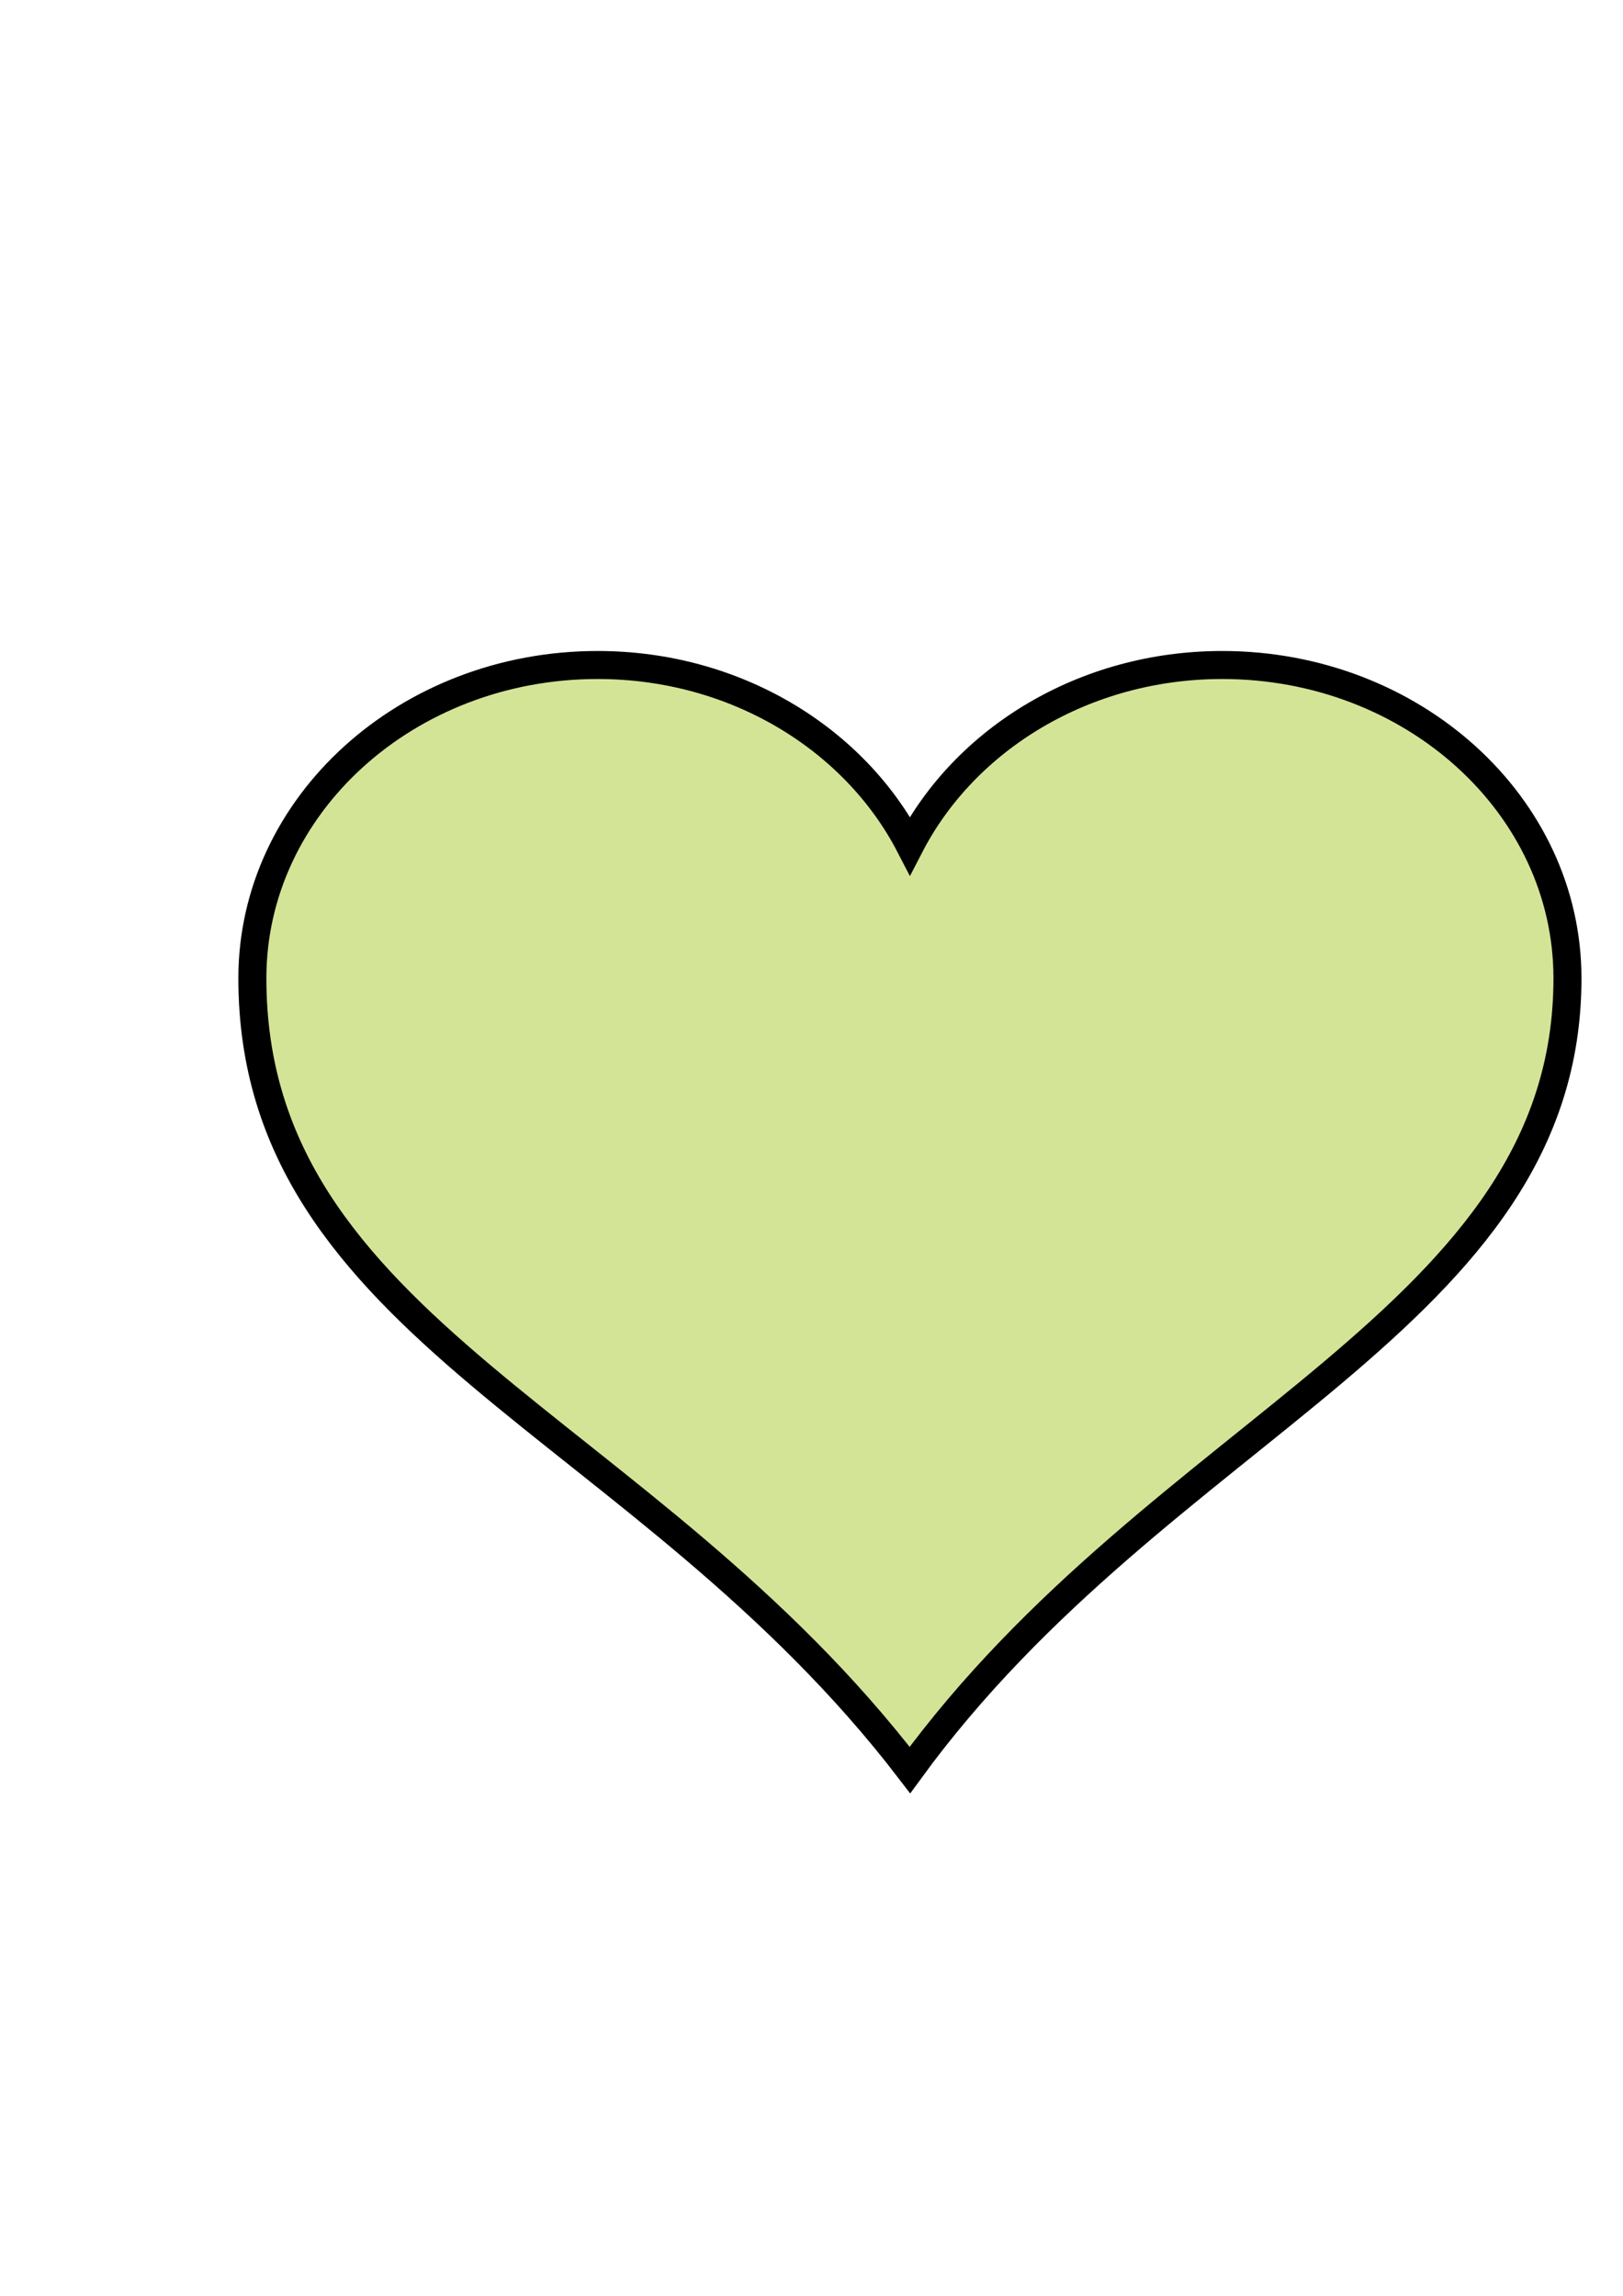 <?xml version="1.0"?><svg width="793.701" height="1122.52" xmlns="http://www.w3.org/2000/svg">
 <title>Green heart different colour</title>
 <g>
  <title>Layer 1</title>
  <g id="layer1">
   <path d="m292.243,325.146c-93.193,0 -168.827,68.619 -168.827,153.167c0,172.001 191.243,217.099 321.562,387.141c123.208,-168.999 321.563,-220.631 321.563,-387.141c0,-84.548 -75.635,-153.167 -168.827,-153.167c-67.598,0 -125.779,36.212 -152.736,88.31c-26.957,-52.098 -85.137,-88.31 -152.735,-88.31z" id="path7" stroke-miterlimit="4" stroke-width="13.7" stroke="#000000" fill="#d4e497"/>
  </g>
 </g>
</svg>
